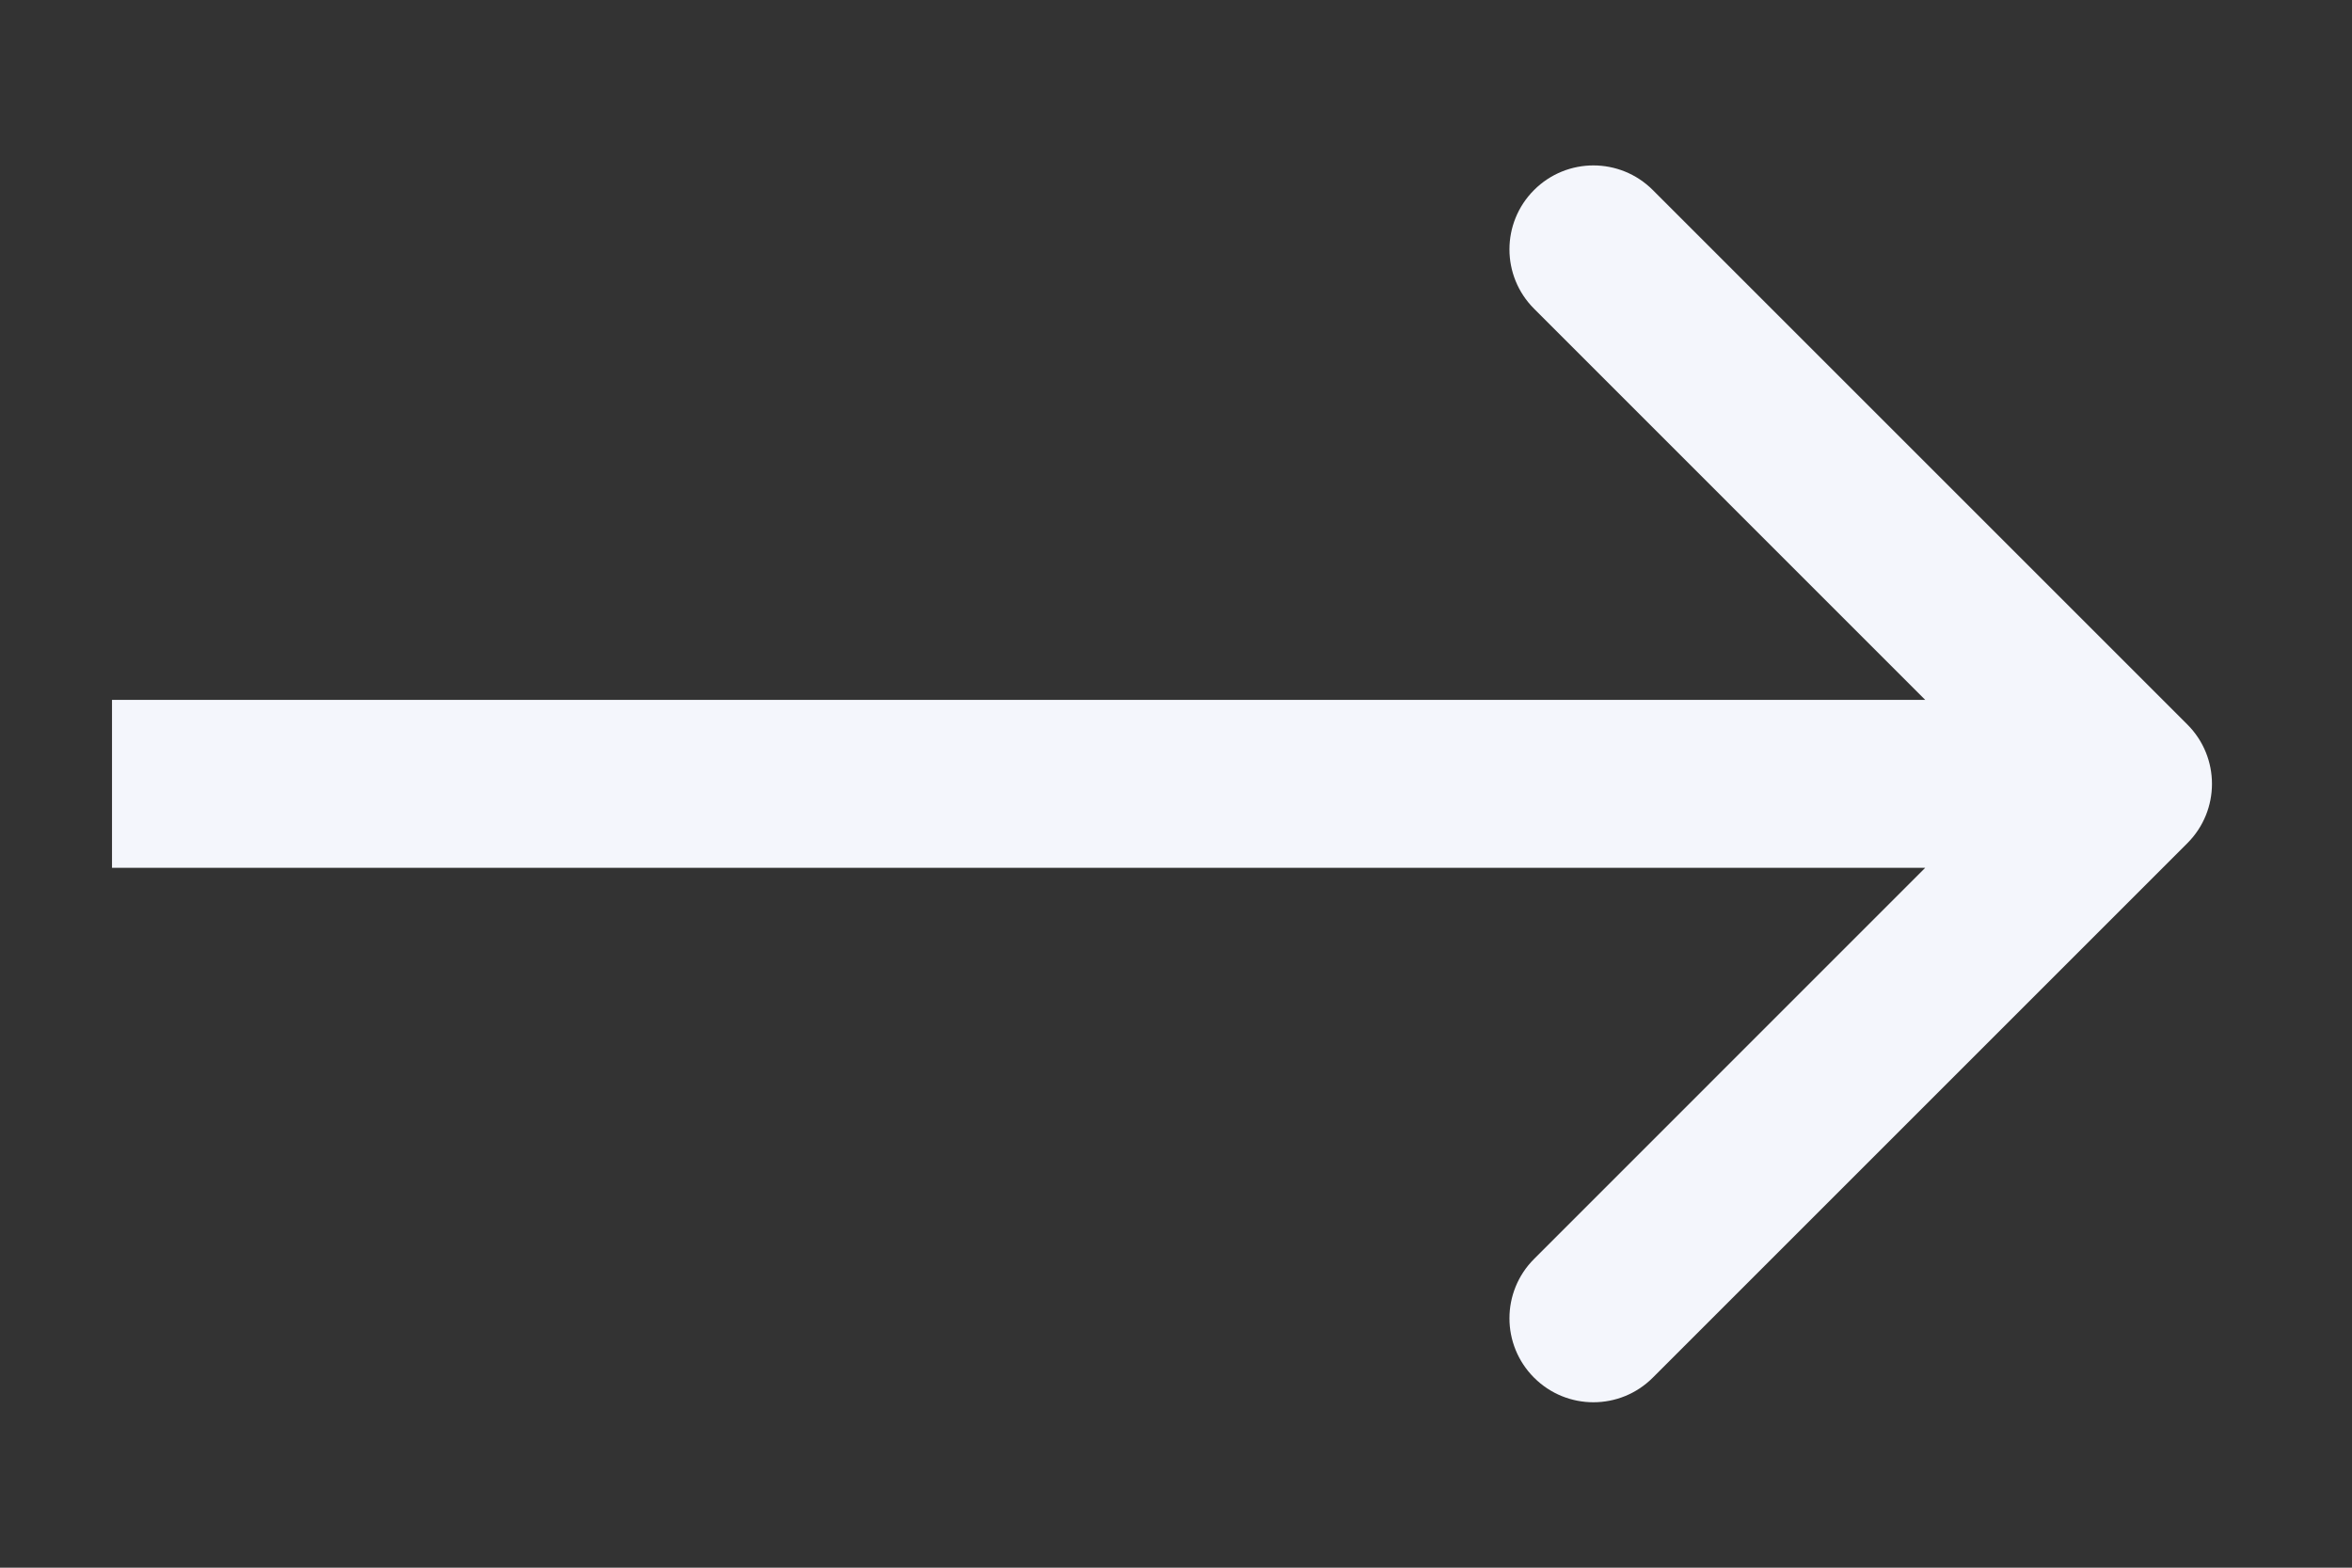 <svg width="21" height="14" viewBox="0 0 21 14" fill="none" xmlns="http://www.w3.org/2000/svg">
<rect x="0" y="0" width="21" height="14" fill="#333333" stroke="none"/>
<path d="M19.53 7.53C19.823 7.237 19.823 6.763 19.53 6.47L14.757 1.697C14.464 1.404 13.99 1.404 13.697 1.697C13.404 1.99 13.404 2.464 13.697 2.757L17.939 7L13.697 11.243C13.404 11.536 13.404 12.01 13.697 12.303C13.99 12.596 14.464 12.596 14.757 12.303L19.53 7.53ZM1 7.75L19 7.75L19 6.25L1 6.25L1 7.75Z" fill="#F4F6FC"/>
</svg>
